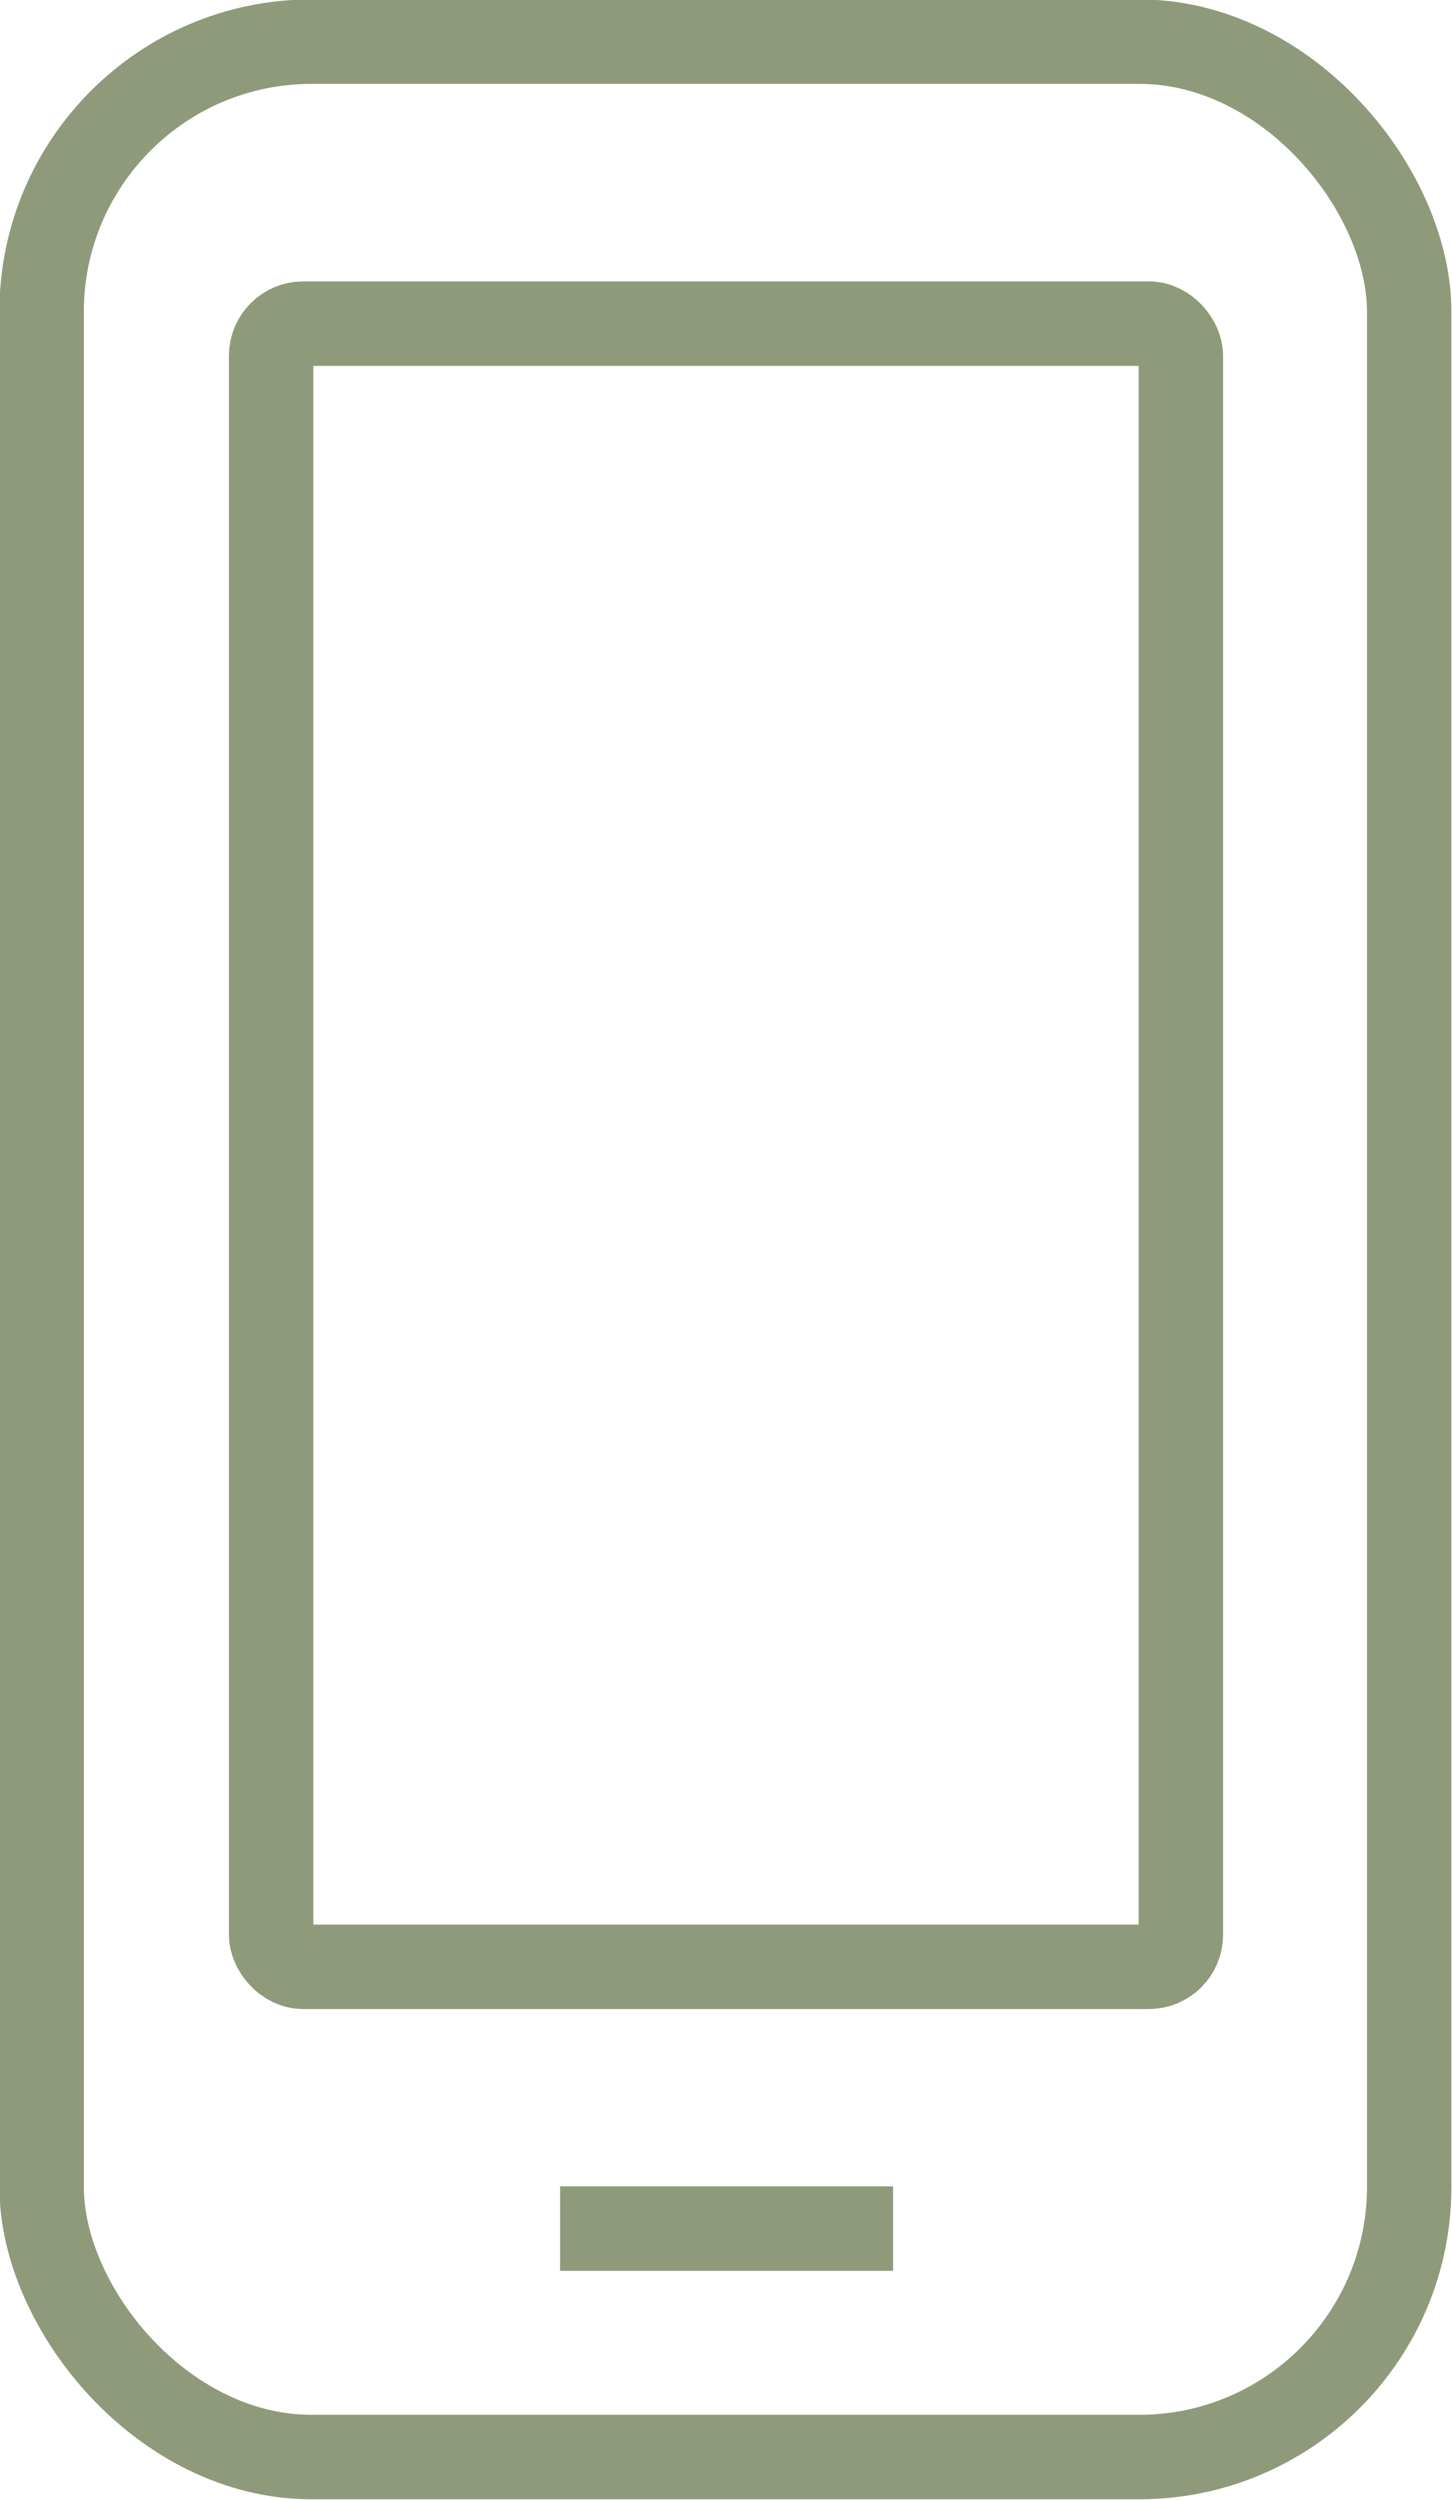 <svg viewBox="0 0 12.21 21.01" xmlns="http://www.w3.org/2000/svg" id="Ebene_2"><defs><style>.cls-1{fill:none;stroke:#8f9a7a;stroke-miterlimit:10;stroke-width:.71px;}</style></defs><g id="Ebene_1-2"><rect ry="2.27" rx="2.27" height="20.3" width="11.5" y=".35" x=".35" class="cls-1"></rect><rect ry=".27" rx=".27" height="13.81" width="7.65" y="2.72" x="2.28" class="cls-1"></rect><line y2="18.73" x2="4.71" y1="18.73" x1="7.51" class="cls-1"></line></g></svg>
